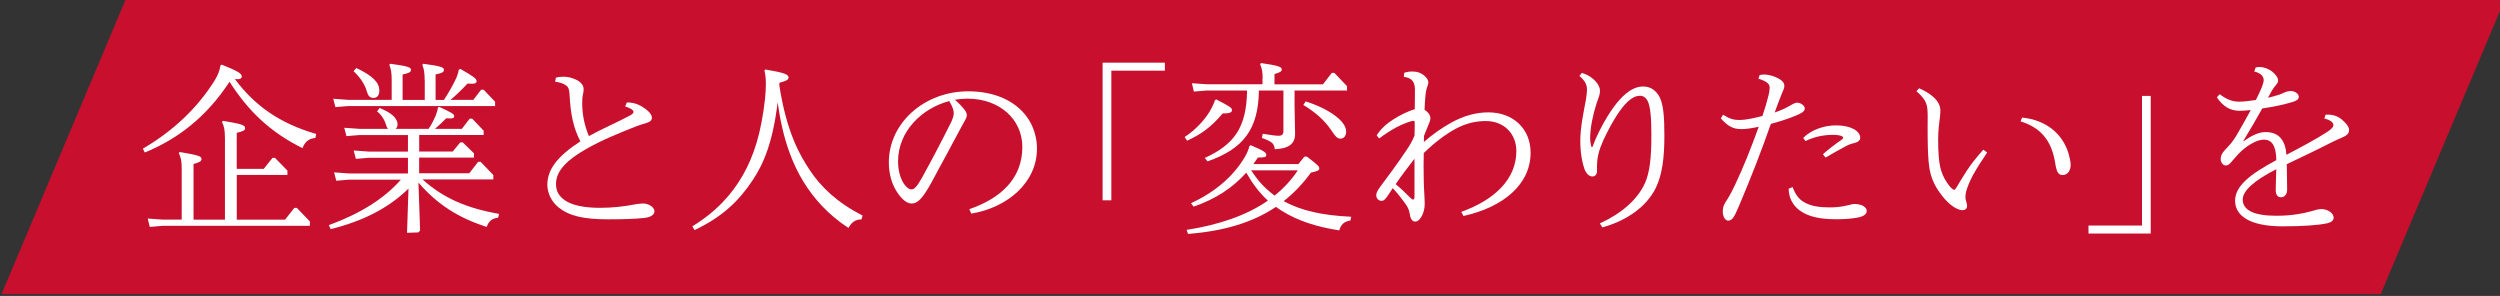 <svg width="321" height="38" viewBox="0 0 321 38" fill="none" xmlns="http://www.w3.org/2000/svg">
<rect x="0" y="0" width="321" height="38" fill="#333333" stroke="none"/>
<path d="M16.108 0H321.586L305.677 37.767H0.199L16.108 0Z" fill="#C8102E"/>
<path d="M28.478 8.303C30.436 9.094 31.041 9.425 31.041 9.797C31.041 10.031 30.876 10.168 30.526 10.168C30.43 10.168 30.292 10.168 30.155 10.148C32.67 13.507 35.818 15.82 40.595 17.197L40.499 17.713C39.66 17.782 39.145 18.202 38.842 19.021C34.766 17.011 31.921 14.326 29.474 10.499C26.471 15.077 22.766 17.872 18.594 19.579L18.34 19.09C22.23 16.825 25.33 13.886 27.543 10.361C28.01 9.618 28.196 9.053 28.313 8.399L28.478 8.303V8.303ZM28.876 17.617C28.876 16.708 28.78 16.24 28.505 15.655L28.622 15.517C31.021 15.917 31.467 16.054 31.467 16.454C31.467 16.736 31.254 16.853 30.395 17.059V21.679H33.866L34.986 20.274H35.316L36.904 21.906V22.464H30.402V28.205H36.602L37.791 26.691H38.114L39.791 28.439V28.997H20.883L19.227 29.134L18.972 28.061L20.883 28.198H23.33V21.617C23.33 20.708 23.233 20.24 22.959 19.655L23.075 19.517C25.426 19.916 25.873 20.054 25.873 20.405C25.873 20.708 25.66 20.825 24.849 21.059V28.205H28.883V17.617H28.876Z" fill="white"/>
<path d="M54.292 23.076C56.855 25.362 59.79 26.718 64.079 27.461L63.962 27.95C63.172 28.019 62.725 28.439 62.491 29.141C58.807 27.95 56.154 26.243 53.728 23.448L53.941 29.609L53.708 29.843L52.264 29.892L52.45 24.219C49.865 26.739 46.621 28.377 42.456 29.423L42.223 28.907C46.14 27.482 49.309 25.548 51.474 23.069H44.807L43.178 23.207L42.896 22.133L44.807 22.271H52.381V20.261H47.322L45.694 20.398L45.412 19.324L47.322 19.462H52.381V17.342H46.113L44.484 17.479L44.202 16.405L46.113 16.543H49.817C49.721 16.447 49.652 16.309 49.604 16.123C49.439 15.565 49.068 14.794 48.415 14.306L48.738 13.865C50.347 14.498 51.048 15.242 51.048 15.985C51.048 16.219 50.951 16.405 50.793 16.543H55.034C55.474 15.91 55.708 15.373 55.941 14.843C56.106 14.423 56.196 14.099 56.223 13.817L56.388 13.72C58.113 14.512 58.319 14.657 58.319 14.932C58.319 15.166 58.106 15.256 57.295 15.187C56.855 15.627 56.409 16.075 55.852 16.543H59.302L60.306 15.235H60.629L62.099 16.777V17.335H53.824V19.455H58.134L59.089 18.285H59.412L60.855 19.682V20.24H53.818V22.25H60.251L61.392 20.777H61.715L63.344 22.477V23.035H54.278L54.292 23.076ZM54.525 10.285C54.525 9.425 54.457 8.888 54.223 8.323L54.34 8.186C56.622 8.488 57 8.654 57 8.957C57 9.259 56.787 9.377 55.928 9.562V12.832H57C57.556 11.972 58.072 11.104 58.491 10.216C58.629 9.934 58.814 9.494 58.91 8.957L59.096 8.84C60.8 9.817 61.192 10.099 61.192 10.402C61.192 10.726 60.959 10.802 60.031 10.726C59.33 11.469 58.608 12.199 57.838 12.825H60.773L61.776 11.518H62.099L63.57 13.06V13.617H44.697L43.068 13.755L42.786 12.681L44.697 12.819H50.292V10.285C50.292 9.425 50.223 8.888 49.989 8.323L50.106 8.186C52.388 8.488 52.766 8.654 52.766 8.957C52.766 9.259 52.553 9.377 51.694 9.562V12.832H54.539V10.285H54.525ZM45.742 8.723C48.003 9.796 48.704 10.684 48.704 11.614C48.704 12.316 48.381 12.571 47.962 12.571C47.474 12.571 47.261 12.316 47.075 11.662C46.889 11.008 46.401 10.072 45.398 9.142L45.748 8.723H45.742Z" fill="white"/>
<path d="M71.372 9.965C71.695 9.896 72.004 9.848 72.307 9.848C72.912 9.848 73.496 9.985 74.08 10.288C74.596 10.543 74.939 10.99 74.939 11.431C74.939 11.617 74.919 11.83 74.871 12.037C74.774 12.436 74.754 12.78 74.754 13.207C74.754 14.749 75.056 16.126 75.613 17.475C77.29 16.539 79.228 15.727 80.926 14.811C81.276 14.605 81.345 14.488 81.345 14.371C81.345 14.157 81.015 13.902 80.273 13.668L80.486 13.152C81.606 13.152 82.28 13.551 82.885 13.992C83.489 14.433 83.702 14.832 83.702 15.114C83.702 15.438 83.489 15.63 83.118 15.747C82.678 15.885 82.163 16.05 81.647 16.236C79.297 17.172 77.29 17.985 75.31 19.107C72.843 20.504 71.393 21.909 71.393 23.609C71.393 24.546 71.743 25.151 72.513 25.709C73.4 26.342 74.981 26.686 77.035 26.686C78.664 26.686 80.183 26.501 81.51 26.246C81.909 26.177 82.183 26.129 82.561 26.129C83.304 26.129 84.032 26.618 84.032 27.134C84.032 27.602 83.517 27.877 82.795 27.974C81.702 28.111 80.025 28.16 78.087 28.16C74.871 28.16 73.077 27.719 71.702 26.618C70.815 25.895 70.279 24.8 70.279 23.726C70.279 21.695 71.674 19.995 74.52 18.15C73.613 16.401 73.262 14.694 73.125 12.057C73.077 11.452 72.987 11.169 72.637 10.935C72.355 10.749 71.915 10.564 71.283 10.495L71.379 9.958L71.372 9.965Z" fill="white"/>
<path d="M100.053 10.87C100.988 17.032 102.713 19.93 103.971 21.844C105.414 24.012 107.442 25.974 110.755 27.681L110.617 28.17C109.799 28.191 109.36 28.521 108.94 29.265C106.425 27.633 104.514 25.554 103.139 23.289C101.93 21.307 100.528 18.223 99.854 13.114C99.222 18.34 98.012 21.1 96.617 23.172C94.96 25.644 92.96 27.743 89.18 29.547L88.898 29.058C92.019 27.144 93.998 24.928 95.421 22.429C96.796 19.999 97.751 17.059 98.239 12.605C98.308 11.882 98.335 11.297 98.335 10.76C98.335 10.127 98.287 9.569 98.15 9.06L98.266 8.922C100.665 9.321 101.249 9.555 101.249 9.948C101.249 10.251 100.899 10.416 100.088 10.622L100.067 10.877L100.053 10.87Z" fill="white"/>
<path d="M124.443 26.863C128.45 25.486 131.268 22.967 131.268 18.877C131.268 15.284 128.306 12.668 124.23 12.668C123.715 12.668 123.158 12.716 122.601 12.805C123.041 13.177 123.44 13.597 123.722 13.928C123.976 14.23 124.141 14.513 124.141 14.788C124.141 15.022 124.024 15.256 123.887 15.49C123.79 15.655 123.653 15.89 123.447 16.282C122.258 18.478 120.952 20.97 119.488 23.634C118.436 25.5 117.811 26.133 117.062 26.133C116.526 26.133 115.852 25.734 115.103 24.543C114.498 23.566 114.127 22.306 114.127 20.853C114.127 15.745 118.739 11.725 124.313 11.725C129.887 11.725 133.145 15.015 133.145 19.098C133.145 23.414 129.392 26.657 124.711 27.427L124.457 26.842L124.443 26.863ZM118.34 22.898C119.619 20.585 121 17.948 122.141 15.662C122.354 15.174 122.464 14.822 122.464 14.52C122.464 14.217 122.368 13.797 121.88 12.977C118.34 13.914 115.309 16.874 115.309 20.729C115.309 22.085 115.708 23.132 116.148 23.717C116.471 24.157 116.78 24.323 117.034 24.323C117.357 24.323 117.708 24.02 118.34 22.898Z" fill="white"/>
<path d="M149.57 8.047V9.073H142.696V25.719H141.576V8.047H149.57Z" fill="white"/>
<path d="M156.159 12.763C158.021 13.72 158.186 13.858 158.186 14.14C158.186 14.395 157.98 14.581 156.997 14.56C155.485 16.357 154.179 17.265 152.427 18.064L152.104 17.596C153.574 16.639 154.647 15.4 155.299 14.354C155.65 13.768 155.884 13.259 156.001 12.86L156.165 12.763H156.159ZM152.358 29.519C156.53 28.865 160.069 27.654 162.798 25.761C161.678 24.735 160.77 23.496 160.021 22.167C158.227 24.177 156.014 25.575 153.265 26.532L152.915 26.091C156.152 24.618 158.44 22.497 159.788 20.233C160.09 19.744 160.324 19.207 160.42 18.759L160.585 18.642C162.289 19.365 162.592 19.579 162.592 19.902C162.592 20.184 162.358 20.226 161.52 20.226C161.334 20.508 161.121 20.783 160.935 21.066H166.716L167.485 20.109H167.808C169.231 21.203 169.396 21.369 169.396 21.623C169.396 21.878 169.211 21.974 168.324 22.16C167.272 23.606 166.111 24.824 164.826 25.823C164.894 25.871 164.963 25.891 165.039 25.94C167.087 27.014 169.65 27.647 173.499 27.833L173.383 28.322C172.544 28.439 172.173 28.858 171.96 29.581C169.183 29.162 166.626 28.37 164.523 27.034C164.289 26.869 164.056 26.731 163.822 26.566C160.743 28.645 157.018 29.671 152.543 30.043L152.358 29.506V29.519ZM162.124 10.099C162.124 9.307 162.056 8.86 161.801 8.233L161.918 8.096C164.083 8.419 164.578 8.564 164.578 8.915C164.578 9.17 164.344 9.314 163.643 9.5V10.829H169.864L171.004 9.356H171.327L172.956 11.063V11.62H166.221V13.651L166.29 17.197C166.29 18.477 165.451 19.09 163.678 19.159C163.609 18.436 163.355 18.181 162.021 17.713L162.138 17.176C163.348 17.383 163.843 17.431 164.186 17.431C164.606 17.431 164.791 17.245 164.791 16.825V11.62H161.643C161.575 16.543 159.712 19.09 155.045 20.721L154.695 20.281C158.516 18.532 160.056 16.336 160.124 11.62H154.949L153.293 11.758L153.038 10.684L154.949 10.822H162.104V10.099H162.124ZM160.633 21.864C160.984 22.381 161.334 22.869 161.726 23.337C162.31 24.012 162.963 24.597 163.657 25.113C164.826 24.177 165.822 23.103 166.64 21.871H160.626L160.633 21.864ZM167.65 13.018C170.654 13.975 172.846 15.565 172.846 16.866C172.846 17.472 172.544 17.802 172.125 17.802C171.726 17.802 171.52 17.596 170.867 16.632C170.077 15.462 168.888 14.395 167.348 13.479L167.65 13.011V13.018Z" fill="white"/>
<path d="M187.614 27.211C192.019 25.621 194.7 22.936 194.7 19.391C194.7 17.174 193.119 15.543 190.782 15.543C189.545 15.543 188.267 15.797 186.844 16.568C185.565 17.271 184.184 18.317 182.809 19.653C182.809 20.189 182.789 20.727 182.789 21.284C182.789 22.523 182.809 23.783 182.885 24.974C182.906 25.394 182.933 25.793 182.933 26.165C182.933 26.723 182.816 27.191 182.631 27.59C182.424 28.031 182.115 28.451 181.723 28.451C181.283 28.451 181.091 28.01 181.022 27.514C180.933 26.909 180.741 26.557 180.39 26.069C179.95 25.463 179.435 24.809 178.83 24.155C178.665 24.41 178.507 24.644 178.342 24.898C177.854 25.642 177.689 25.786 177.366 25.786C177.015 25.786 176.713 25.483 176.713 25.064C176.713 24.829 176.782 24.575 177.249 23.941C178.321 22.496 179.366 21.119 180.486 19.439C181.002 18.696 181.325 18.131 181.627 17.408C181.648 16.823 181.648 16.238 181.648 15.632C181.627 15.563 181.552 15.515 181.462 15.515C181.228 15.515 180.204 15.866 179.318 16.334C178.459 16.802 177.806 17.243 177.084 17.78L176.761 17.381C177.318 16.52 177.998 15.908 178.905 15.329C179.696 14.813 180.885 14.235 181.655 14.021C181.675 13.278 181.675 12.713 181.675 12.273V11.453C181.675 10.965 181.558 10.593 181.325 10.331C181.112 10.097 180.768 9.932 180.253 9.863L180.301 9.347C180.651 9.23 181.022 9.182 181.325 9.182C181.998 9.182 182.466 9.368 182.864 9.698C183.263 10.028 183.4 10.373 183.4 10.538C183.4 10.744 183.332 10.958 183.263 11.144C183.174 11.378 183.077 11.701 183.029 12.286C182.981 12.775 182.933 13.429 182.912 14.104C183.009 14.152 183.098 14.221 183.194 14.31C183.517 14.613 183.662 14.868 183.662 15.171C183.662 15.426 183.545 15.708 183.448 15.942C183.242 16.431 183.05 16.899 182.844 17.436L182.823 18.227C183.991 17.222 185.174 16.383 186.411 15.708C187.95 14.868 189.531 14.427 191.098 14.427C194.315 14.427 196.528 16.548 196.528 19.611C196.528 23.673 193.036 26.592 187.909 27.735L187.627 27.198L187.614 27.211ZM181.627 20.375C180.789 21.449 179.971 22.523 179.201 23.645C179.854 24.182 180.411 24.719 180.995 25.305C181.201 25.511 181.345 25.628 181.435 25.628C181.572 25.628 181.62 25.463 181.62 25.16V20.375H181.627Z" fill="white"/>
<path d="M203.109 9.358C204.064 9.661 204.58 10.102 204.924 10.501C205.247 10.852 205.439 11.32 205.439 11.623C205.439 11.809 205.418 12.064 205.322 12.346C205.205 12.67 205.109 12.98 204.992 13.303C204.552 14.632 204.174 16.408 204.174 17.737C204.174 18.088 204.223 18.411 204.271 18.597C204.291 18.735 204.339 18.9 204.408 18.9C204.477 18.9 204.525 18.735 204.573 18.618C204.69 18.315 204.807 17.984 204.972 17.64C205.831 15.747 206.999 13.833 208.023 12.739C208.999 11.685 209.955 11.107 210.958 11.107C211.817 11.107 212.429 11.458 212.938 12.202C213.591 13.179 213.707 14.955 213.707 17.406C213.707 20.325 213.426 22.473 212.566 24.201C211.398 26.535 208.883 28.331 205.742 29.199L205.418 28.683C208.12 27.471 210.243 25.646 211.199 23.547C211.831 22.149 212.037 20.277 212.037 17.365C212.037 15.148 211.92 13.654 211.549 12.952C211.295 12.484 210.965 12.298 210.573 12.298C209.989 12.298 209.405 12.601 208.663 13.393C207.803 14.329 206.752 16.098 205.845 18.06C205.288 19.32 205.054 20.229 205.054 21.399V21.984C205.054 22.404 204.8 22.659 204.47 22.659C204.051 22.659 203.68 22.308 203.446 21.702C203.192 21.027 202.91 19.74 202.91 18.06C202.91 16.38 203.35 14.301 203.631 12.807C203.728 12.202 203.769 11.782 203.769 11.527C203.769 10.969 203.604 10.432 202.793 9.751L203.116 9.352L203.109 9.358Z" fill="white"/>
<path d="M225.94 9.639C226.126 9.591 226.311 9.57 226.497 9.57C227.198 9.57 227.919 9.825 228.456 10.128C228.875 10.383 229.108 10.665 229.108 11.016C229.108 11.154 229.088 11.319 229.012 11.484C228.944 11.67 228.847 11.883 228.758 12.09C228.435 12.882 228.201 13.536 227.871 14.444C228.504 14.231 229.108 13.976 229.686 13.653C229.851 13.556 230.009 13.467 230.222 13.35C230.435 13.233 230.593 13.184 230.758 13.184C231.198 13.184 231.734 13.556 231.734 13.928C231.734 14.279 231.411 14.534 230.194 15.002C229.287 15.353 228.332 15.656 227.376 15.911C226.167 19.367 224.882 22.657 223.418 26.134C222.765 27.648 222.675 27.834 222.394 28.116C222.256 28.254 222.112 28.323 221.878 28.323C221.555 28.323 221.204 27.882 221.204 27.153C221.204 26.595 221.321 26.265 221.789 25.59C222.187 24.957 222.51 24.309 222.84 23.607C223.892 21.37 224.772 19.174 225.823 16.276C224.985 16.461 224.215 16.578 223.589 16.578C222.538 16.578 221.864 16.227 220.957 15.202L221.239 14.733C222.194 15.319 222.662 15.408 223.383 15.408C224.036 15.408 225.156 15.195 226.297 14.892C226.648 13.866 226.93 12.882 227.088 12.207C227.205 11.718 227.225 11.388 227.225 11.229C227.225 10.809 226.895 10.438 225.782 10.107L225.947 9.618L225.94 9.639ZM230.16 24.013C230.483 24.853 230.902 25.555 231.672 25.975C232.579 26.492 233.652 26.629 234.909 26.629C235.679 26.629 236.305 26.581 237.191 26.375C237.775 26.237 237.892 26.189 238.126 26.189C238.291 26.189 238.566 26.209 238.848 26.285C239.15 26.354 239.686 26.636 239.686 27.077C239.686 27.497 239.287 27.779 238.614 27.917C237.961 28.055 237.006 28.151 235.817 28.151C233.652 28.151 232.181 27.827 231.06 27.008C230.201 26.354 229.686 25.445 229.665 24.234L230.153 24.02L230.16 24.013ZM234.05 19.814C234.841 19.112 235.638 18.506 236.428 17.969C236.614 17.831 236.662 17.735 236.662 17.666C236.662 17.597 236.614 17.549 236.525 17.501C236.291 17.384 235.92 17.315 235.384 17.315C234.291 17.315 233.17 17.48 231.816 18.107L231.535 17.707C232.49 16.73 234.119 16.097 235.755 16.097C237.665 16.097 238.854 16.84 238.854 17.687C238.854 17.99 238.6 18.244 238.112 18.361C237.624 18.479 237.37 18.568 236.854 18.85C236.133 19.25 235.342 19.669 234.408 20.227L234.057 19.807L234.05 19.814Z" fill="white"/>
<path d="M246.421 11.336C247.163 11.659 247.775 12.038 248.167 12.389C248.799 12.926 249.143 13.532 249.143 14.186C249.143 14.351 249.143 14.675 249.094 14.978C248.978 15.955 248.861 16.637 248.861 17.945C248.861 19.459 248.93 20.816 249.232 21.869C249.466 22.66 249.905 23.411 250.421 24.017C250.655 24.271 250.82 24.368 250.909 24.368C250.998 24.368 251.074 24.299 251.259 23.996C251.493 23.597 251.816 23.039 252.517 21.945C253.239 20.85 253.802 20.196 254.662 19.212L255.15 19.583C254.517 20.52 253.823 21.593 253.335 22.475C252.895 23.294 252.613 24.017 252.476 24.506C252.38 24.857 252.359 25.16 252.359 25.345C252.359 25.531 252.407 25.717 252.476 25.93C252.524 26.068 252.572 26.254 252.572 26.447C252.572 26.77 252.359 26.984 251.988 26.984C251.266 26.984 250.242 26.282 249.308 25.07C248.675 24.251 248.187 23.411 247.885 22.289C247.631 21.352 247.582 20.237 247.534 18.902C247.486 17.036 247.514 15.446 247.514 14.978C247.514 13.367 247.376 12.878 246.07 11.708L246.421 11.336V11.336ZM259.631 15.095C262.682 15.398 264.848 17.146 265.617 19.762C265.782 20.368 265.872 20.788 265.872 21.187C265.872 21.91 265.473 22.475 264.848 22.475C264.291 22.475 264.057 22.103 263.872 20.843C263.404 18.041 262.03 16.382 259.445 15.59L259.631 15.102V15.095Z" fill="white"/>
<path d="M268.162 29.986V28.96H275.035V12.315H276.155V29.986H268.162Z" fill="white"/>
<path d="M289.646 8.656C289.832 8.607 289.969 8.607 290.114 8.607C290.718 8.607 291.206 8.821 291.653 9.124C292.093 9.427 292.512 9.943 292.512 10.335C292.512 10.59 292.347 10.776 292.21 10.941C292.045 11.127 291.811 11.457 291.694 11.664C291.529 11.967 291.371 12.249 291.206 12.552C291.811 12.414 292.299 12.27 292.718 12.132C292.904 12.063 293.138 11.967 293.392 11.85C293.674 11.733 293.928 11.685 294.114 11.685C294.65 11.685 295.165 12.036 295.165 12.408C295.165 12.759 294.883 12.924 294.464 13.062C293.344 13.413 292.038 13.695 290.478 13.922C289.687 15.347 288.801 16.841 288.052 18.08L288.1 18.128C289.055 17.426 290.01 16.958 290.897 16.958C292.595 16.958 293.44 17.984 293.578 19.877C295.44 18.899 297.303 17.915 298.822 16.937C299.523 16.469 299.612 16.235 299.612 16.077C299.612 15.726 299.289 15.444 298.444 15.216L298.609 14.727C299.585 14.659 300.238 14.962 300.732 15.382C301.22 15.801 301.619 16.27 301.619 16.689C301.619 17.061 301.454 17.343 300.801 17.626C300.313 17.832 299.894 18.025 299.33 18.3C297.516 19.237 295.626 20.118 293.619 21.082C293.639 22.273 293.667 23.347 293.667 24.352C293.667 24.909 293.365 25.329 292.877 25.329C292.457 25.329 292.203 25.026 292.203 24.393C292.203 23.76 292.251 22.803 292.272 21.729C289.337 23.223 287.962 24.531 287.962 25.625C287.962 26.954 289.358 27.704 292.251 27.704C294.299 27.704 295.749 27.401 296.677 27.147C297.234 26.981 297.701 26.844 298.052 26.844C298.89 26.844 299.64 27.381 299.64 27.938C299.64 28.31 299.337 28.544 298.849 28.661C297.708 28.916 295.749 29.061 293.069 29.061C288.808 29.061 286.986 27.663 286.986 25.77C286.986 23.877 288.945 22.341 292.279 20.565C292.258 18.603 291.626 17.929 290.691 17.929C289.99 17.929 289.103 18.349 288.196 19.051C287.612 19.519 287.241 19.939 286.725 20.545C286.402 20.916 286.168 21.247 285.79 21.247C285.44 21.247 285.137 20.848 285.137 20.455C285.137 20.015 285.254 19.732 285.674 19.264C286.258 18.658 286.698 18.19 287.186 17.35C287.887 16.139 288.471 15.113 289 14.129C288.395 14.197 287.907 14.225 287.557 14.225C286.347 14.225 285.433 13.667 284.643 12.497L285.014 12.098C285.852 12.752 286.643 13.055 287.461 13.055C288.045 13.055 288.718 12.986 289.653 12.841C289.955 12.256 290.21 11.698 290.423 11.182C290.56 10.81 290.657 10.528 290.657 10.294C290.657 9.895 290.423 9.434 289.447 9.172L289.632 8.656H289.646Z" fill="white"/>
</svg>
